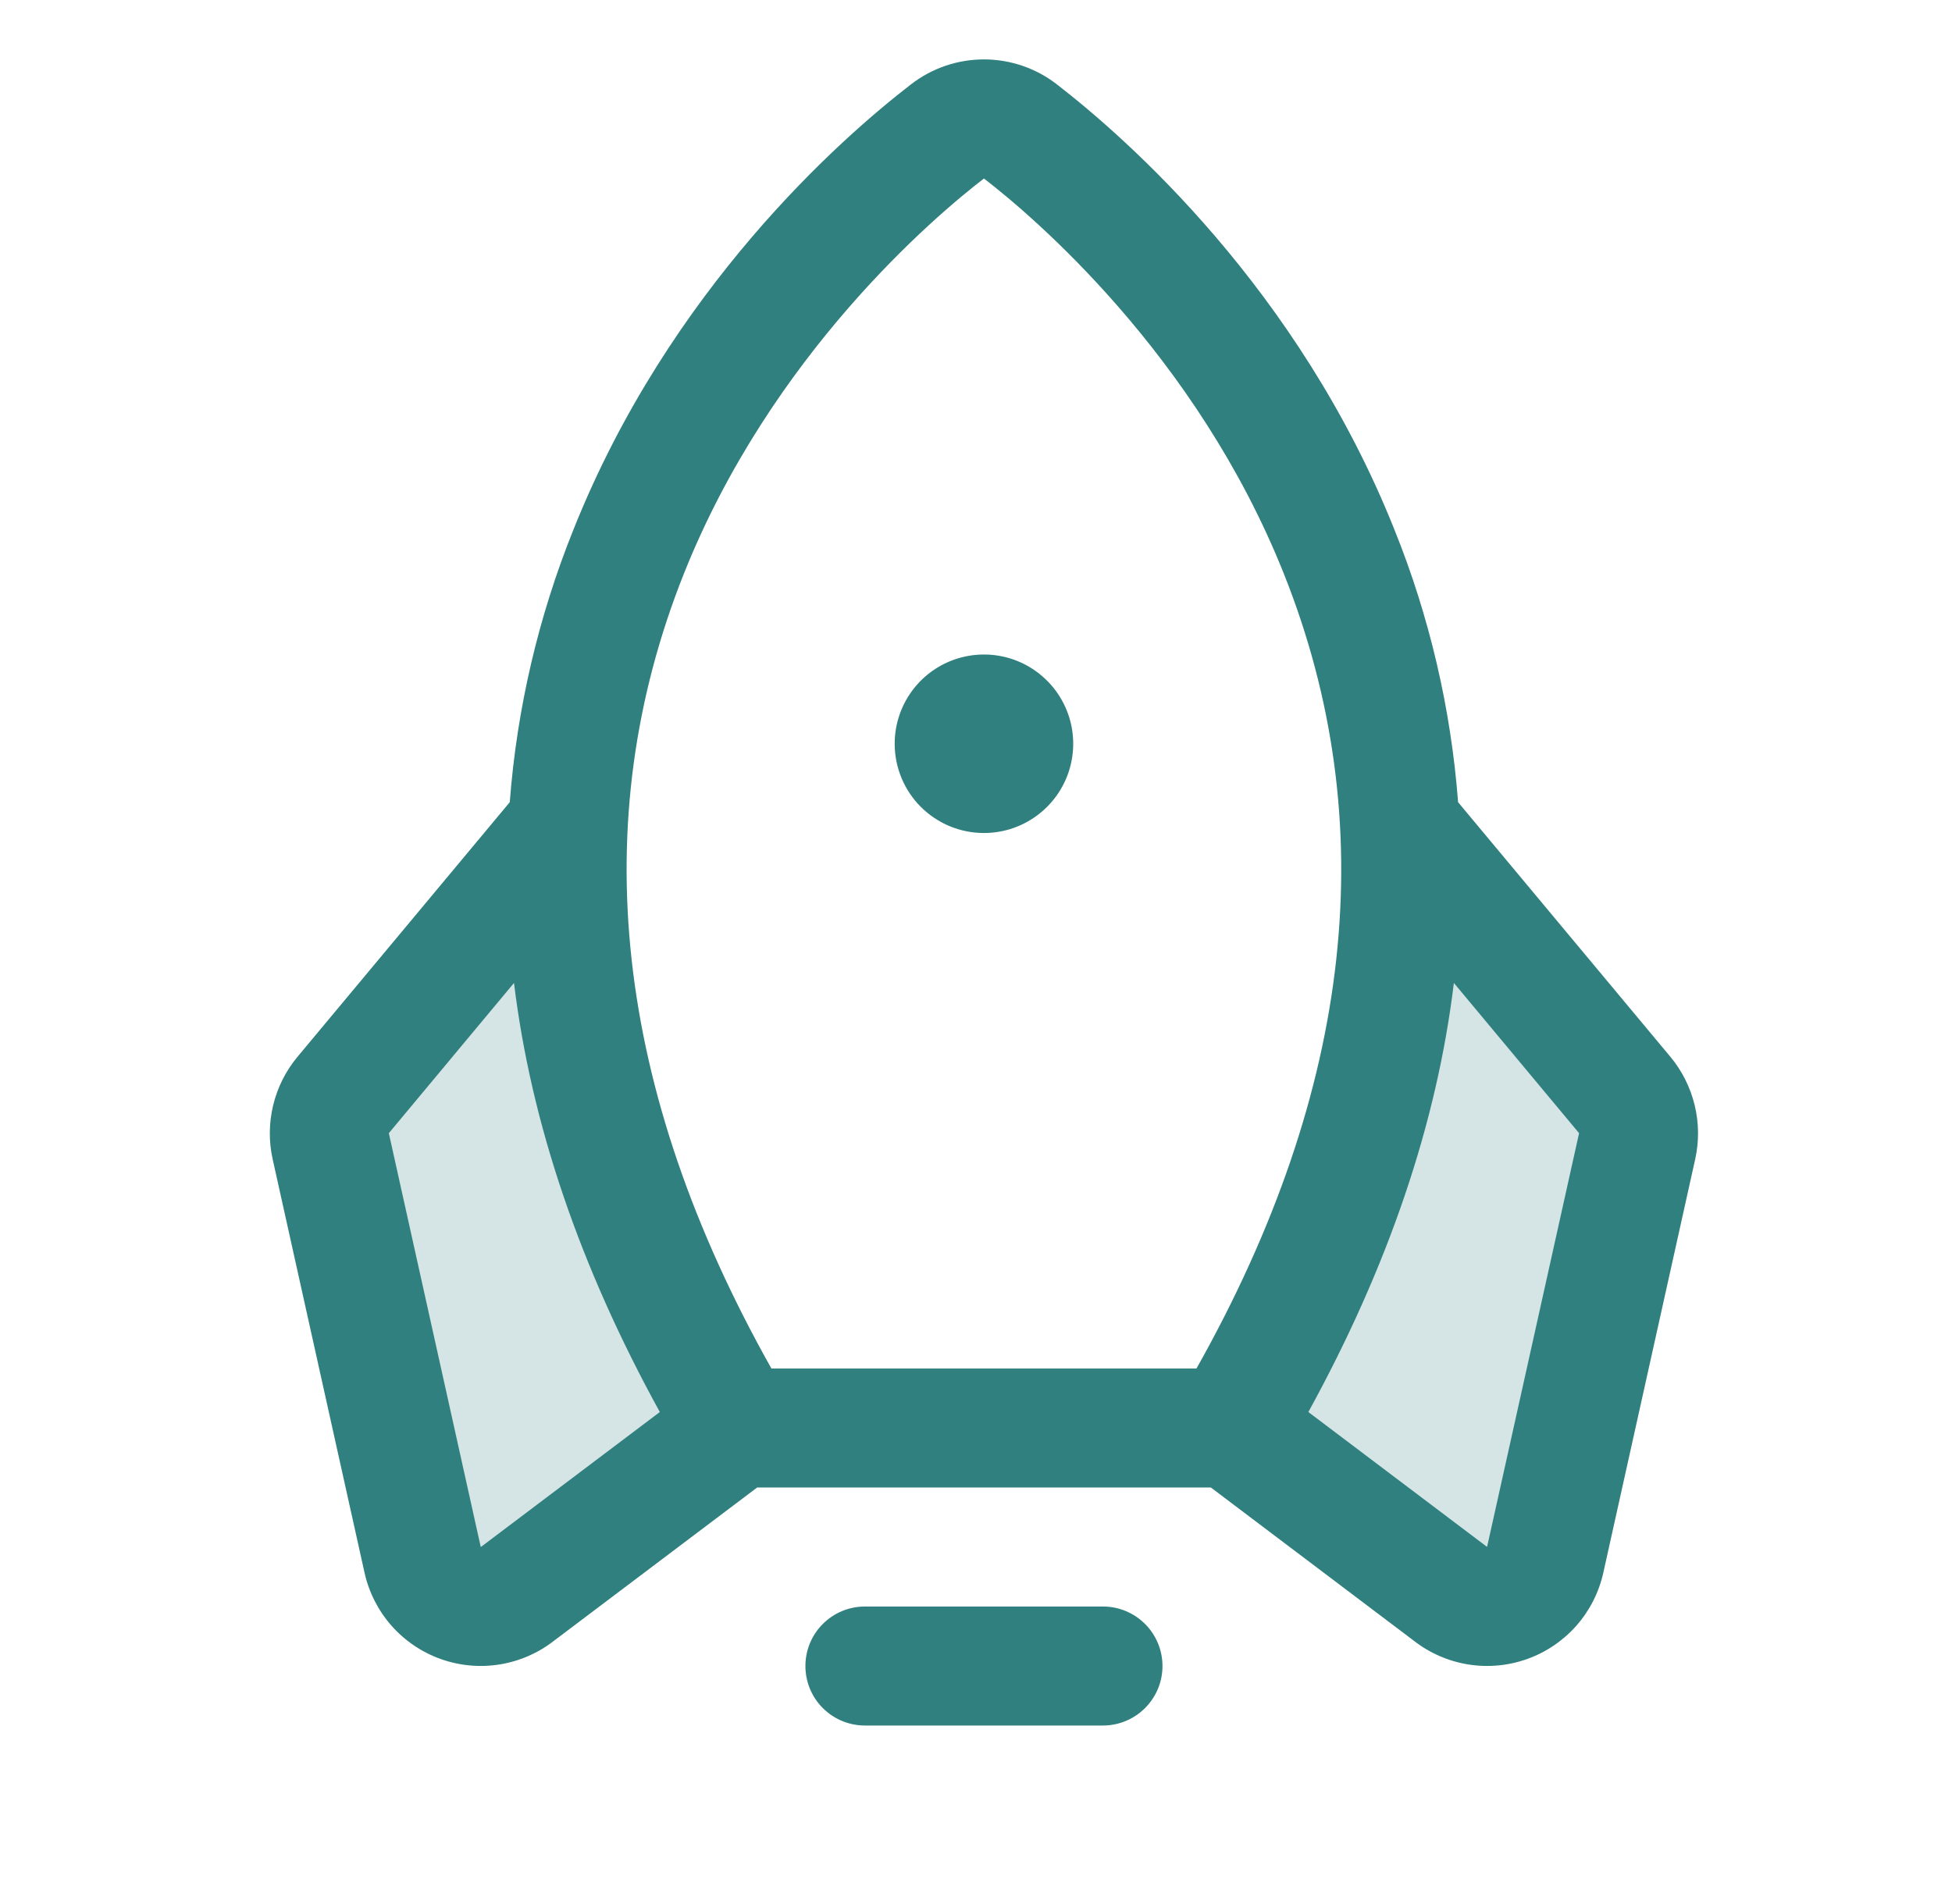 <svg width="41" height="40" viewBox="0 0 41 40" fill="none" xmlns="http://www.w3.org/2000/svg">
<path opacity="0.2" d="M15.481 30L10.879 33.475C10.713 33.608 10.517 33.696 10.307 33.732C10.098 33.767 9.883 33.749 9.683 33.678C9.482 33.608 9.303 33.487 9.162 33.329C9.022 33.17 8.924 32.978 8.877 32.77L6.946 24.078C6.905 23.892 6.906 23.698 6.951 23.512C6.996 23.326 7.083 23.153 7.206 23.006L11.941 17.33C11.76 20.977 12.651 25.224 15.481 30ZM34.127 23.006L29.392 17.33C29.581 20.977 28.682 25.224 25.852 30L30.454 33.475C30.62 33.608 30.817 33.696 31.026 33.732C31.235 33.767 31.45 33.749 31.651 33.678C31.851 33.608 32.03 33.487 32.171 33.329C32.312 33.17 32.41 32.978 32.456 32.77L34.387 24.078C34.428 23.892 34.427 23.698 34.382 23.512C34.337 23.326 34.25 23.153 34.127 23.006Z" fill="#2F807E"/>
<path d="M24.417 35C24.417 35.331 24.285 35.65 24.05 35.884C23.816 36.118 23.498 36.25 23.167 36.25H18.167C17.835 36.25 17.517 36.118 17.283 35.884C17.048 35.65 16.917 35.331 16.917 35C16.917 34.669 17.048 34.35 17.283 34.116C17.517 33.882 17.835 33.75 18.167 33.75H23.167C23.498 33.75 23.816 33.882 24.05 34.116C24.285 34.35 24.417 34.669 24.417 35ZM20.667 17.5C21.038 17.5 21.4 17.39 21.708 17.184C22.017 16.978 22.257 16.685 22.399 16.343C22.541 16 22.578 15.623 22.506 15.259C22.433 14.896 22.255 14.561 21.992 14.299C21.73 14.037 21.396 13.858 21.032 13.786C20.669 13.714 20.292 13.751 19.949 13.893C19.607 14.035 19.314 14.275 19.108 14.583C18.902 14.892 18.792 15.254 18.792 15.625C18.792 16.122 18.989 16.599 19.341 16.951C19.692 17.302 20.169 17.5 20.667 17.5ZM35.607 24.348L33.676 33.041C33.584 33.453 33.39 33.836 33.11 34.153C32.83 34.47 32.474 34.711 32.076 34.853C31.678 34.995 31.25 35.034 30.833 34.966C30.416 34.898 30.022 34.725 29.69 34.464L25.434 31.25H15.903L11.643 34.464C11.311 34.725 10.918 34.898 10.5 34.966C10.083 35.034 9.655 34.995 9.257 34.853C8.859 34.711 8.503 34.47 8.223 34.153C7.944 33.836 7.749 33.453 7.657 33.041L5.726 24.348C5.644 23.975 5.648 23.589 5.738 23.218C5.828 22.846 6.001 22.5 6.245 22.206L10.707 16.853C10.857 14.886 11.309 12.953 12.046 11.123C14.062 6.07 17.671 2.9 19.135 1.772C19.574 1.432 20.112 1.248 20.667 1.248C21.221 1.248 21.76 1.432 22.198 1.772C23.657 2.9 27.271 6.07 29.287 11.123C30.025 12.953 30.476 14.886 30.626 16.853L35.089 22.206C35.332 22.5 35.505 22.846 35.595 23.218C35.685 23.589 35.689 23.975 35.607 24.348ZM16.203 28.75H25.131C28.431 22.884 29.048 17.269 26.965 12.05C25.128 7.444 21.681 4.531 20.667 3.75C19.649 4.531 16.203 7.444 14.365 12.05C12.285 17.269 12.903 22.884 16.203 28.75ZM13.859 29.664C12.177 26.607 11.156 23.602 10.796 20.65L8.167 23.806L10.098 32.5L10.126 32.48L13.859 29.664ZM33.167 23.806L30.537 20.65C30.181 23.596 29.162 26.601 27.481 29.664L31.207 32.477L31.235 32.497L33.167 23.806Z" fill="#2F807E"/>
</svg>
